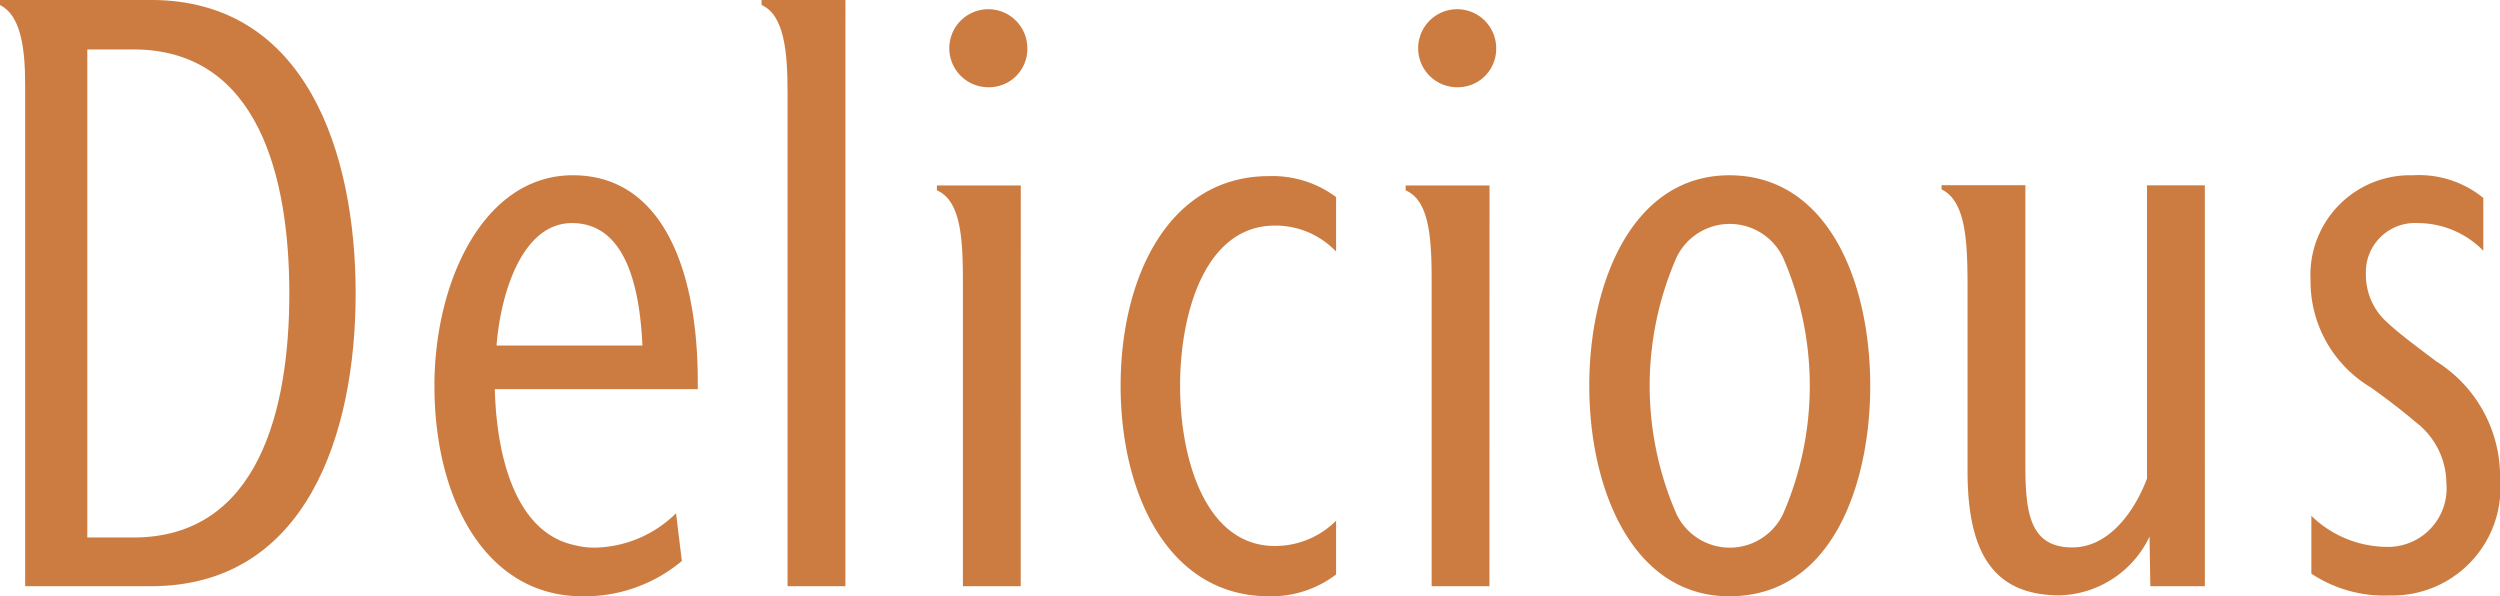 <svg xmlns="http://www.w3.org/2000/svg" width="90.796" height="21.656" viewBox="0 0 90.796 21.656"><defs><style>.a{fill:#cc7c40;}</style></defs><g transform="translate(-454.059 8559.35)"><path class="a" d="M5.512,141.526H.943V123.311c0-1.4-.181-2.528-.914-2.894v-.183H5.512c5.665,0,7.434,5.6,7.434,10.661s-1.769,10.63-7.434,10.63m-.64-19.494H3.2v17.725H4.872c4.569,0,5.665-4.689,5.665-8.862s-1.1-8.864-5.665-8.864" transform="translate(454.03 -8679.585)"/><path class="a" d="M9.992,131.137c.063,2.467.761,5.208,2.894,5.665a2.843,2.843,0,0,0,.733.091,4.3,4.3,0,0,0,2.955-1.249l.211,1.734a5.479,5.479,0,0,1-3.625,1.281c-3.44,0-5.361-3.442-5.361-7.645,0-3.807,1.8-7.645,5.026-7.645s4.538,3.381,4.538,7.493v.274Zm5.361-1.584c-.091-1.98-.548-4.447-2.559-4.447-1.8,0-2.589,2.528-2.739,4.447Z" transform="translate(462.038 -8676.354)"/><path class="a" d="M16.695,141.525h-2.1v-17.91c0-1.523-.122-2.831-.944-3.2v-.181h3.046Z" transform="translate(468.067 -8679.584)"/><path class="a" d="M19.831,141.356h-2.1V130.238c0-1.553-.091-2.894-.944-3.259V126.8h3.046ZM18.7,123.233a1.417,1.417,0,1,1,1.371-1.4,1.389,1.389,0,0,1-1.371,1.4" transform="translate(471.299 -8679.415)"/><path class="a" d="M27.9,137.853a3.89,3.89,0,0,1-2.435.792c-3.657,0-5.391-3.716-5.391-7.645s1.734-7.615,5.391-7.615a3.87,3.87,0,0,1,2.435.761v1.98a3.038,3.038,0,0,0-2.224-.944c-2.5,0-3.442,3.107-3.442,5.818s.946,5.818,3.442,5.818A3.132,3.132,0,0,0,27.9,135.9Z" transform="translate(474.684 -8676.339)"/><path class="a" d="M28.215,141.356h-2.1V130.238c0-1.553-.091-2.894-.944-3.259V126.8h3.046Zm-1.127-18.123a1.417,1.417,0,1,1,1.371-1.4,1.391,1.391,0,0,1-1.371,1.4" transform="translate(479.939 -8679.415)"/><path class="a" d="M33.541,138.66c-3.5,0-5.087-3.868-5.087-7.645s1.584-7.645,5.087-7.645c3.564,0,5.117,3.838,5.117,7.645,0,3.5-1.34,7.645-5.117,7.645m1.949-12.305a2.144,2.144,0,0,0-3.868,0,11.628,11.628,0,0,0,0,9.32,2.144,2.144,0,0,0,3.868,0,11.65,11.65,0,0,0,0-9.32" transform="translate(483.325 -8676.354)"/><path class="a" d="M44.318,138.109h-1.98l-.03-1.8a3.728,3.728,0,0,1-3.259,2.132c-2.376,0-3.35-1.492-3.35-4.508v-6.671c0-1.675-.059-3.137-.944-3.564v-.152H37.8v10.2c0,1.736.183,2.955,1.706,2.955,1.279,0,2.224-1.218,2.711-2.5V123.55h2.1Z" transform="translate(489.818 -8676.169)"/><path class="a" d="M44.217,138.63a4.772,4.772,0,0,1-2.833-.792v-2.1a3.964,3.964,0,0,0,2.711,1.127,2.126,2.126,0,0,0,2.193-2.315,2.812,2.812,0,0,0-1.127-2.224c-.426-.366-.975-.792-1.614-1.249a4.486,4.486,0,0,1-2.193-3.9,3.62,3.62,0,0,1,3.716-3.807,3.7,3.7,0,0,1,2.559.822v1.919a3.336,3.336,0,0,0-2.376-1.005,1.783,1.783,0,0,0-1.888,1.858,2.305,2.305,0,0,0,.792,1.767c.457.426,1.127.914,1.767,1.4a4.936,4.936,0,0,1,2.313,4.234,3.918,3.918,0,0,1-4.019,4.264" transform="translate(496.62 -8676.354)"/></g></svg>